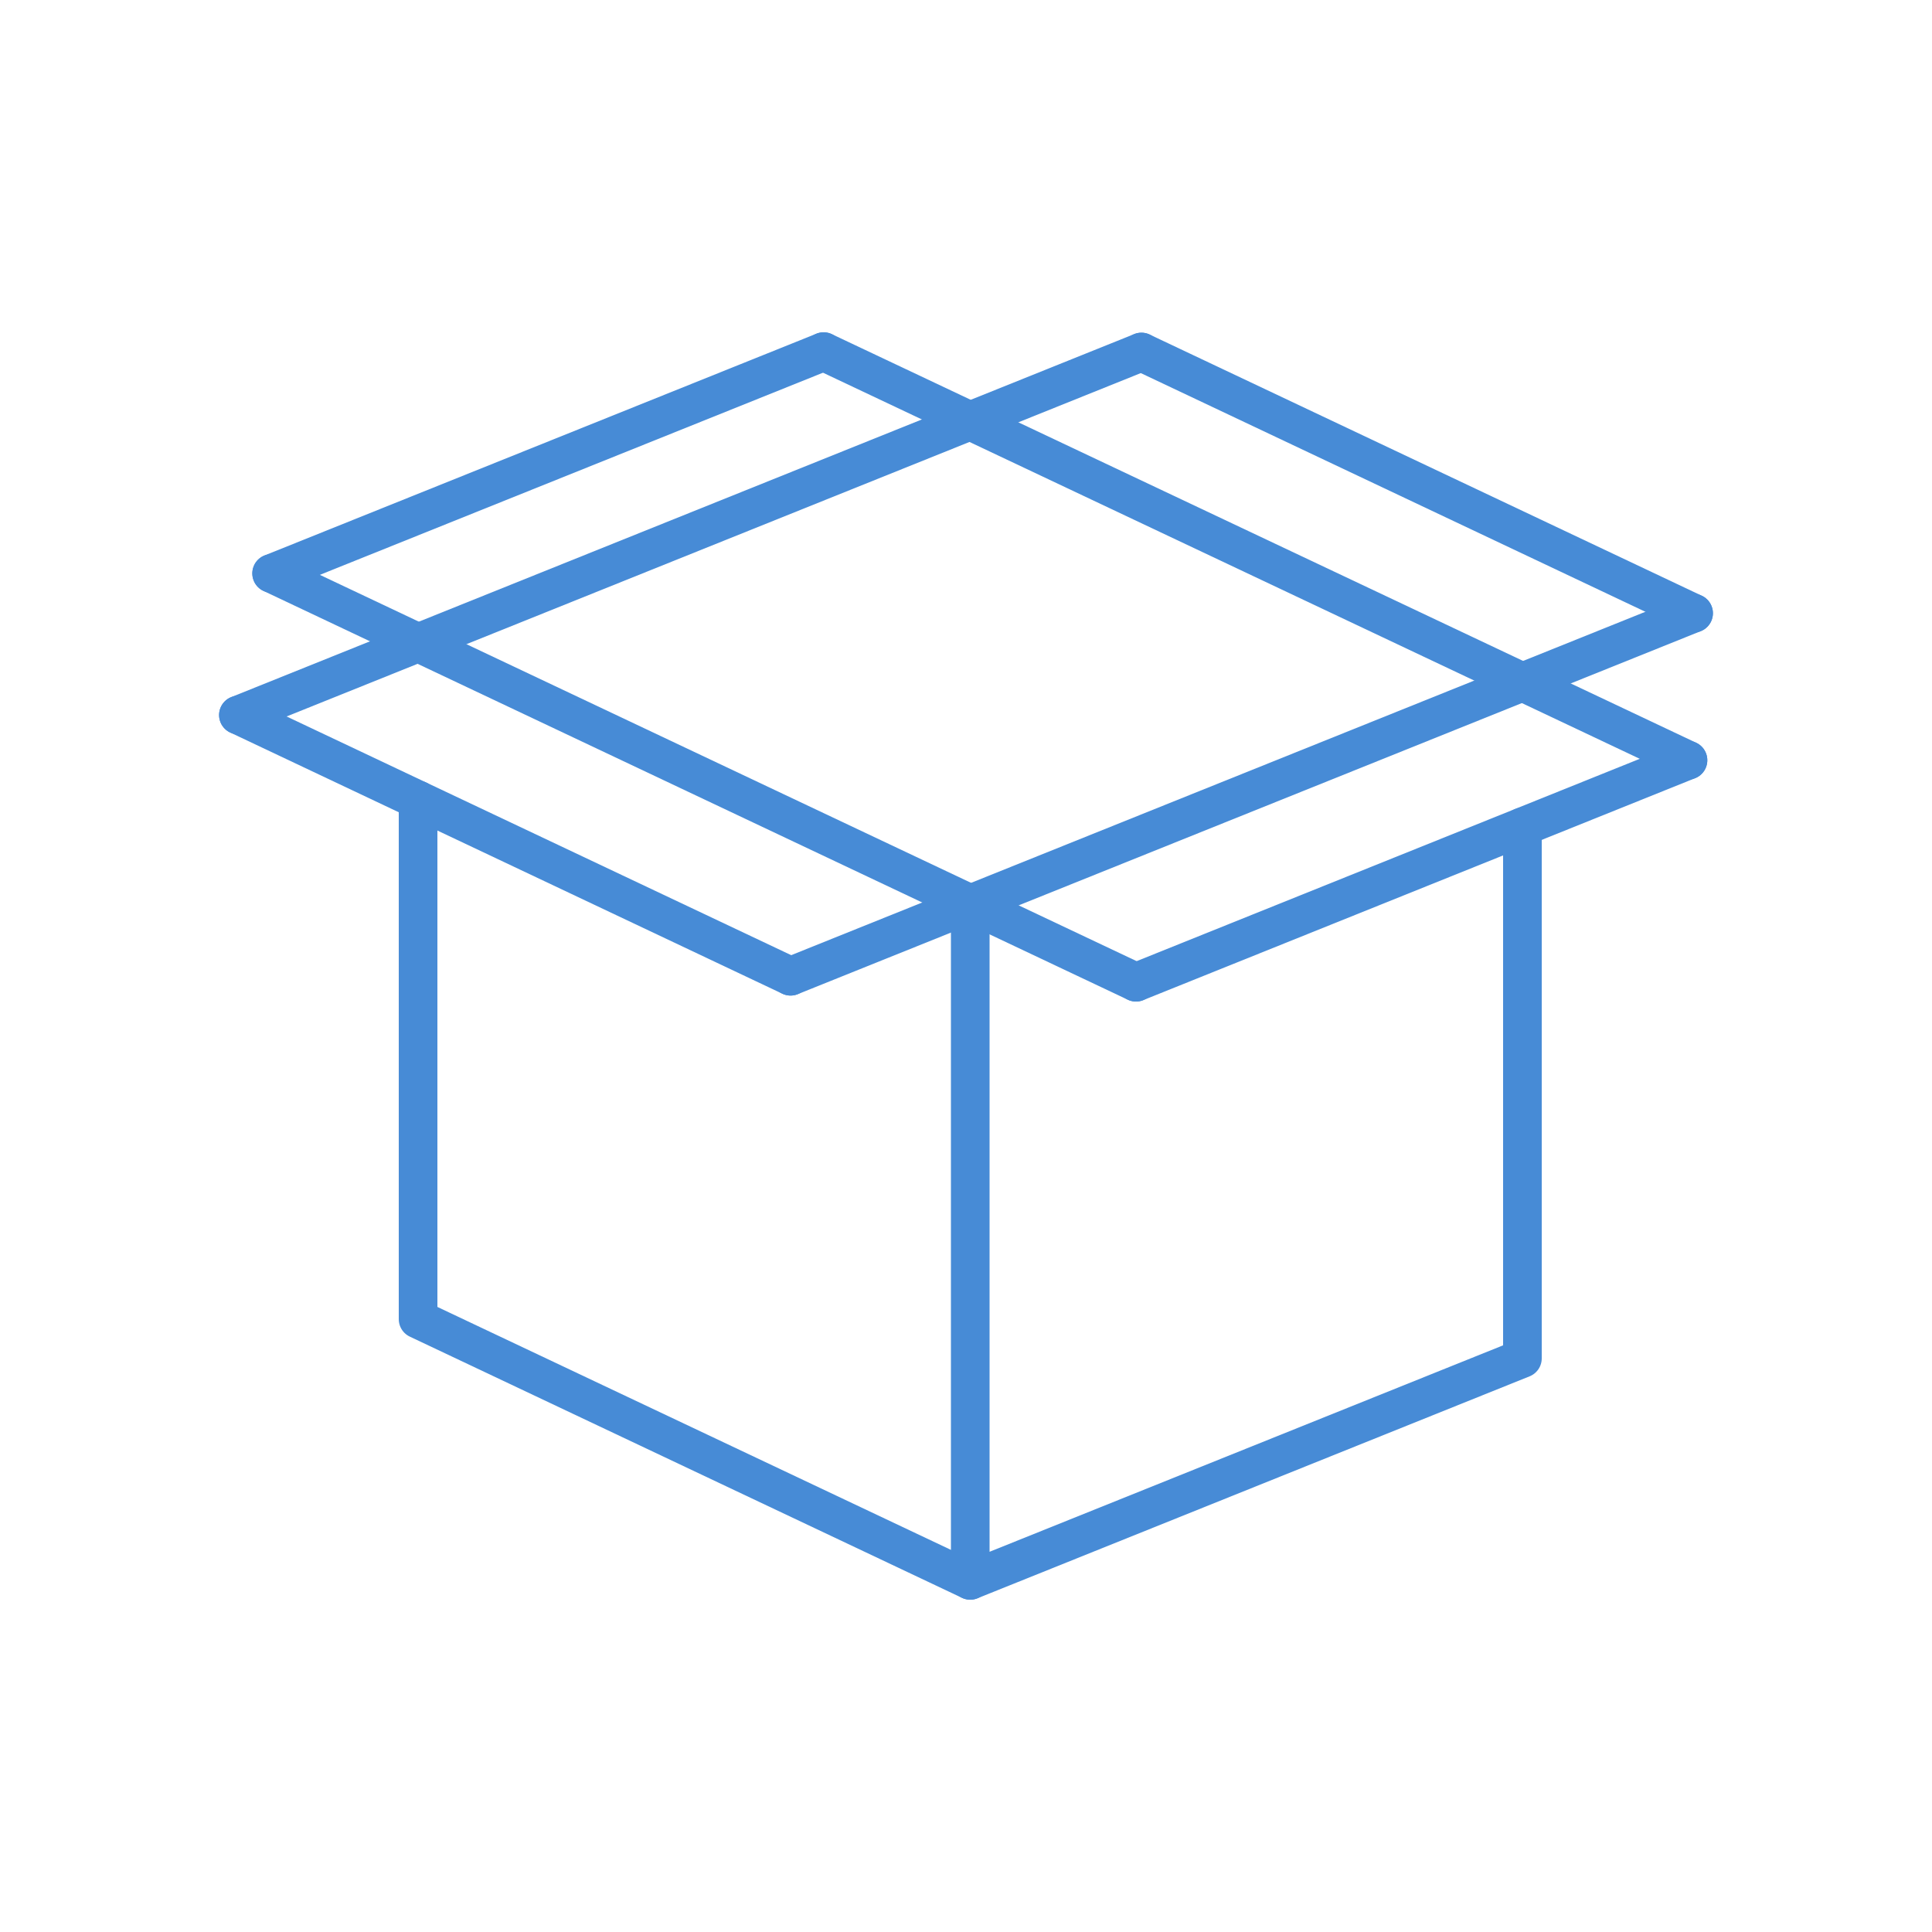 <?xml version="1.0" encoding="UTF-8"?><svg id="a" xmlns="http://www.w3.org/2000/svg" width="100" height="100" viewBox="0 0 100 100"><defs><style>.b{fill:none;stroke:#478bd6;stroke-linecap:round;stroke-linejoin:round;stroke-width:2px;}</style></defs><line class="b" x1="59.08" y1="18.22" x2="87.66" y2="31.74"/><line class="b" x1="40.92" y1="50.53" x2="12.34" y2="37.01"/><line class="b" x1="58.8" y1="50.84" x2="87.37" y2="39.35"/><line class="b" x1="14.06" y1="29.68" x2="42.63" y2="18.2"/><line class="b" x1="40.92" y1="50.53" x2="87.66" y2="31.74"/><line class="b" x1="12.34" y1="37.01" x2="59.08" y2="18.22"/><polyline class="b" points="78.8 42.8 78.8 70.31 50.22 81.8 50.22 46.79"/><line class="b" x1="42.63" y1="18.2" x2="87.37" y2="39.35"/><polyline class="b" points="21.64 41.41 21.64 68.28 50.22 81.8"/><line class="b" x1="58.8" y1="50.84" x2="14.06" y2="29.68"/></svg>